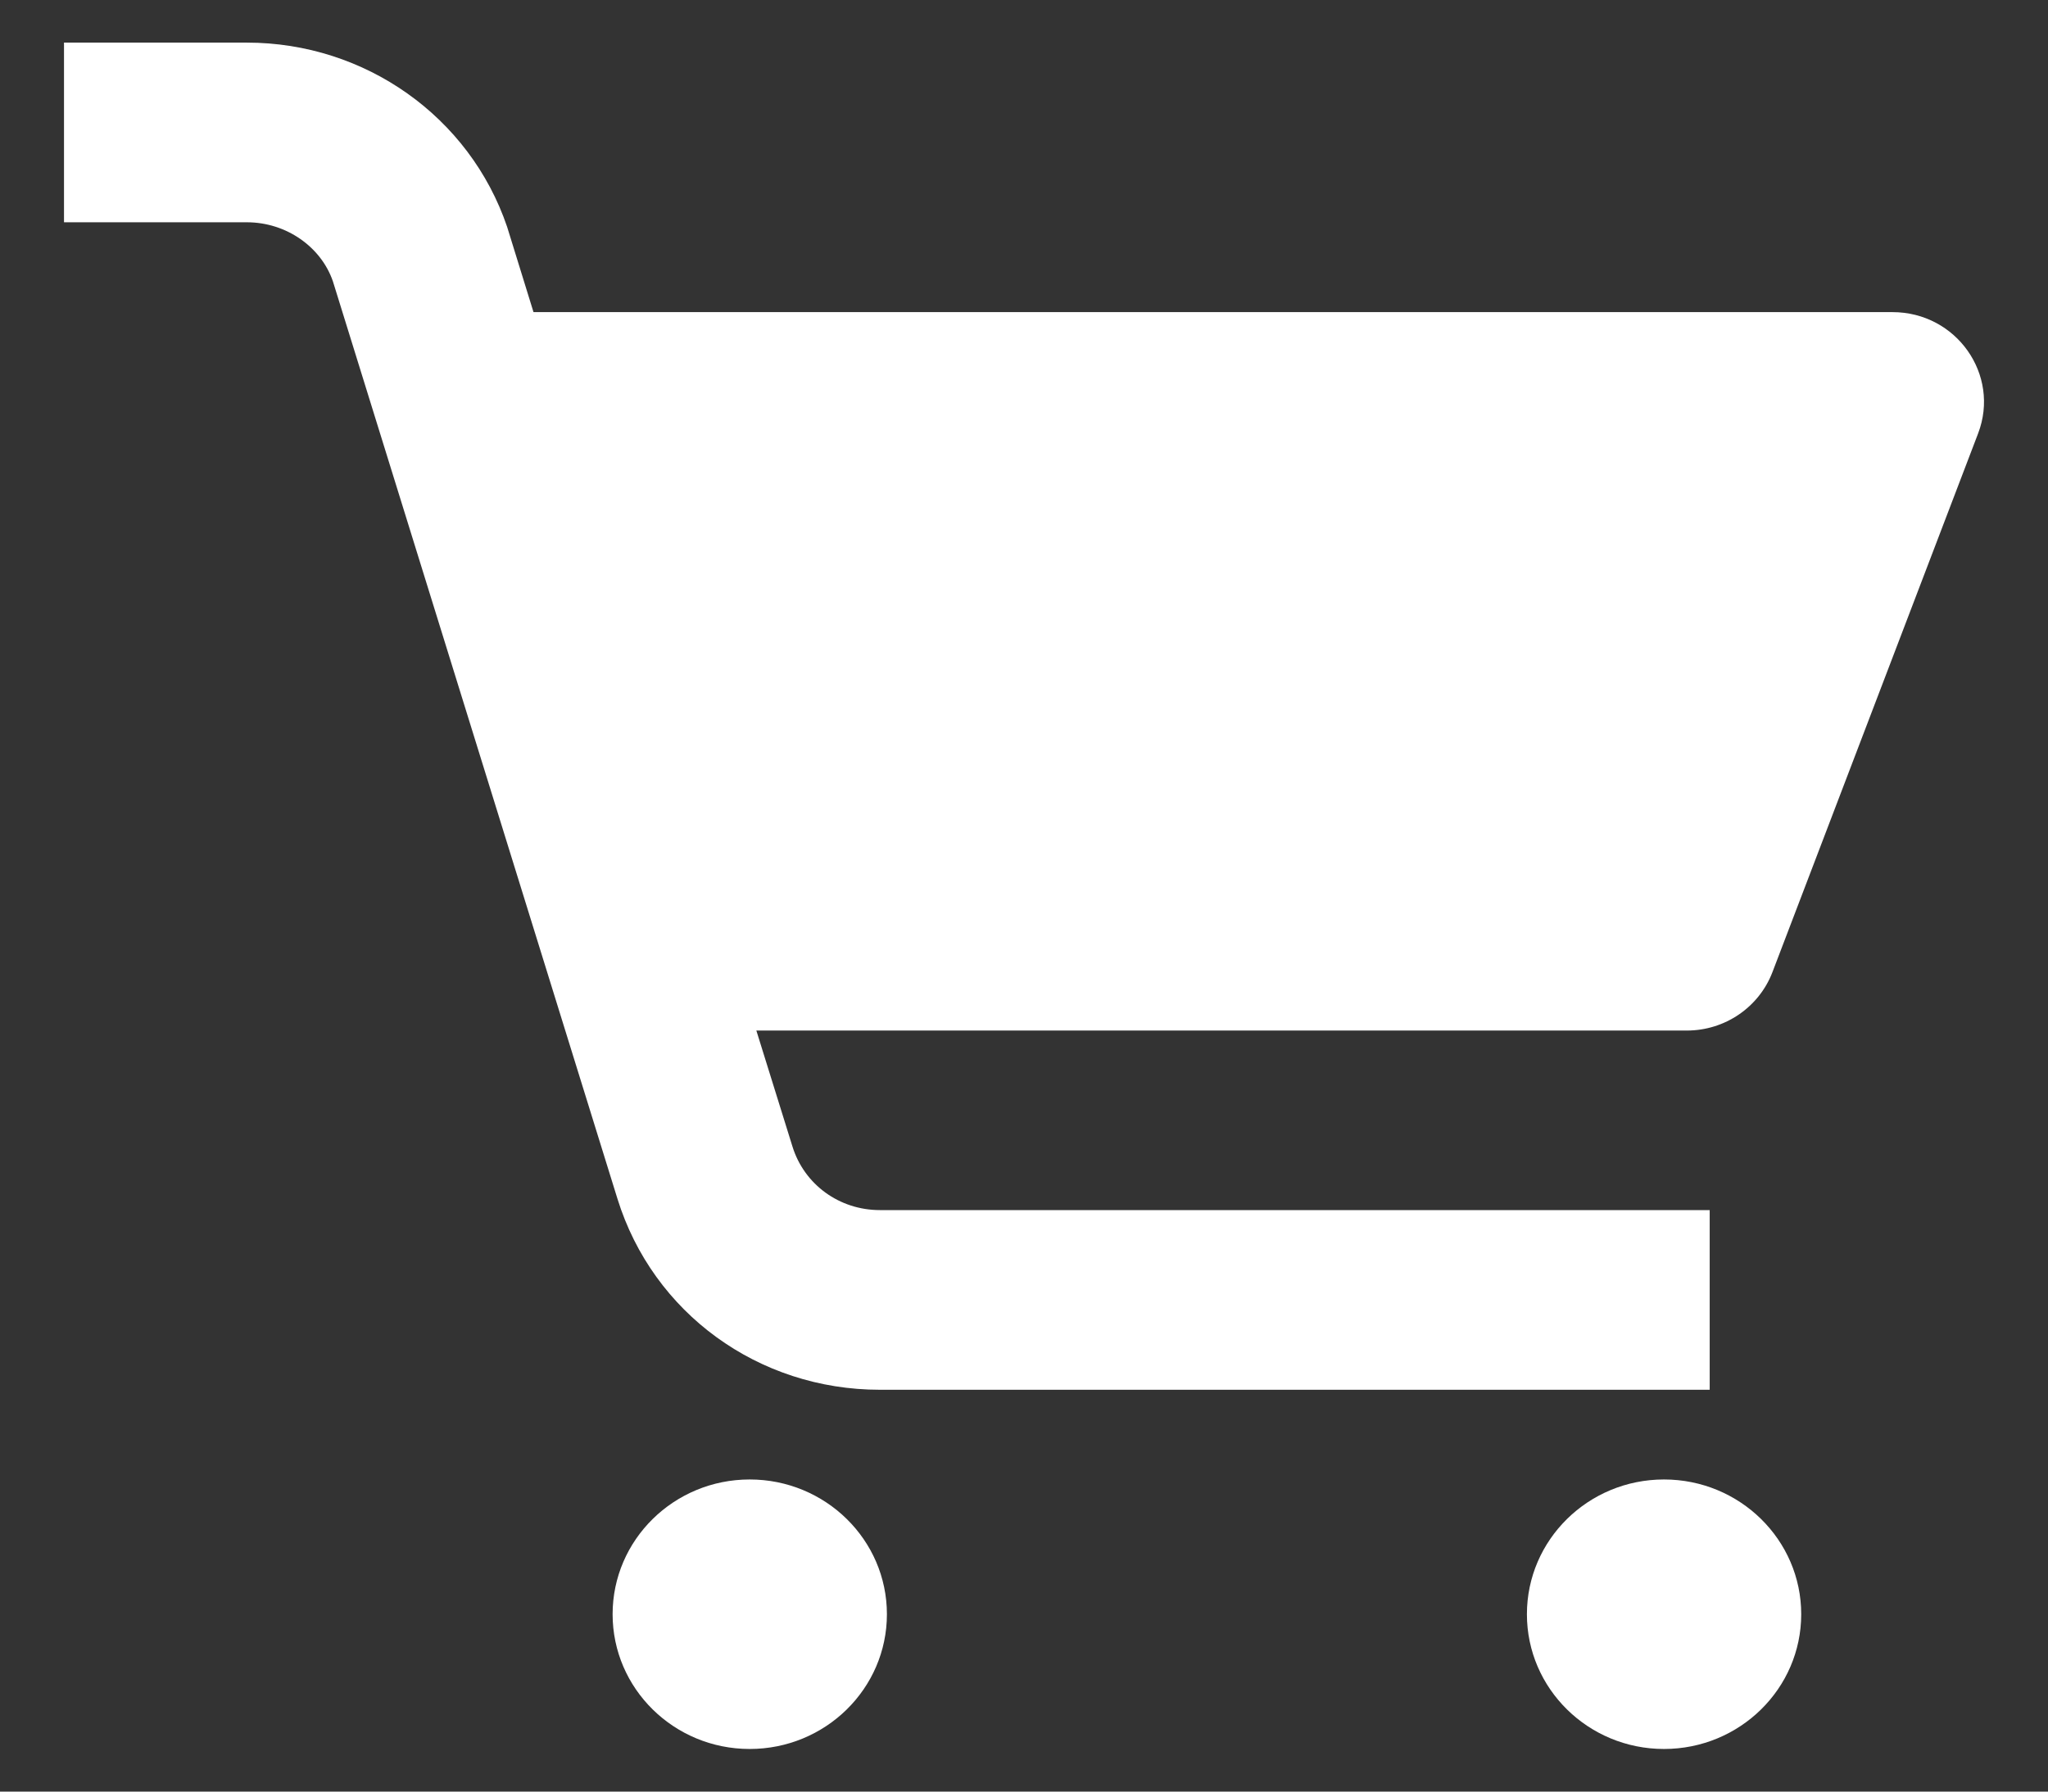 <svg fill="#fff" viewBox="0 0 16 14" xmlns="http://www.w3.org/2000/svg">
<rect x="0" y="0" width="16" height="14" fill="#333333" stroke="none"/>
<path fill-rule="evenodd" clip-rule="evenodd" d="M15.454 3.387L13.847 7.597C13.742 7.871 13.476 8.053 13.178 8.053H5.909L6.191 8.959C6.283 9.256 6.557 9.456 6.874 9.456H13.357V10.86H6.874C5.924 10.86 5.101 10.26 4.824 9.368L2.601 2.199C2.509 1.93 2.237 1.737 1.929 1.737H0.5V0.333H1.929C2.852 0.333 3.67 0.912 3.962 1.773L4.168 2.439H14.785C15.284 2.439 15.629 2.928 15.454 3.387ZM5.857 11.561C5.265 11.561 4.786 12.033 4.786 12.614C4.786 13.195 5.265 13.667 5.857 13.667C6.449 13.667 6.929 13.195 6.929 12.614C6.929 12.033 6.449 11.561 5.857 11.561ZM11.929 12.614C11.929 12.033 12.408 11.561 13 11.561C13.592 11.561 14.072 12.033 14.072 12.614C14.072 13.195 13.592 13.667 13 13.667C12.408 13.667 11.929 13.195 11.929 12.614Z"/>
</svg>
